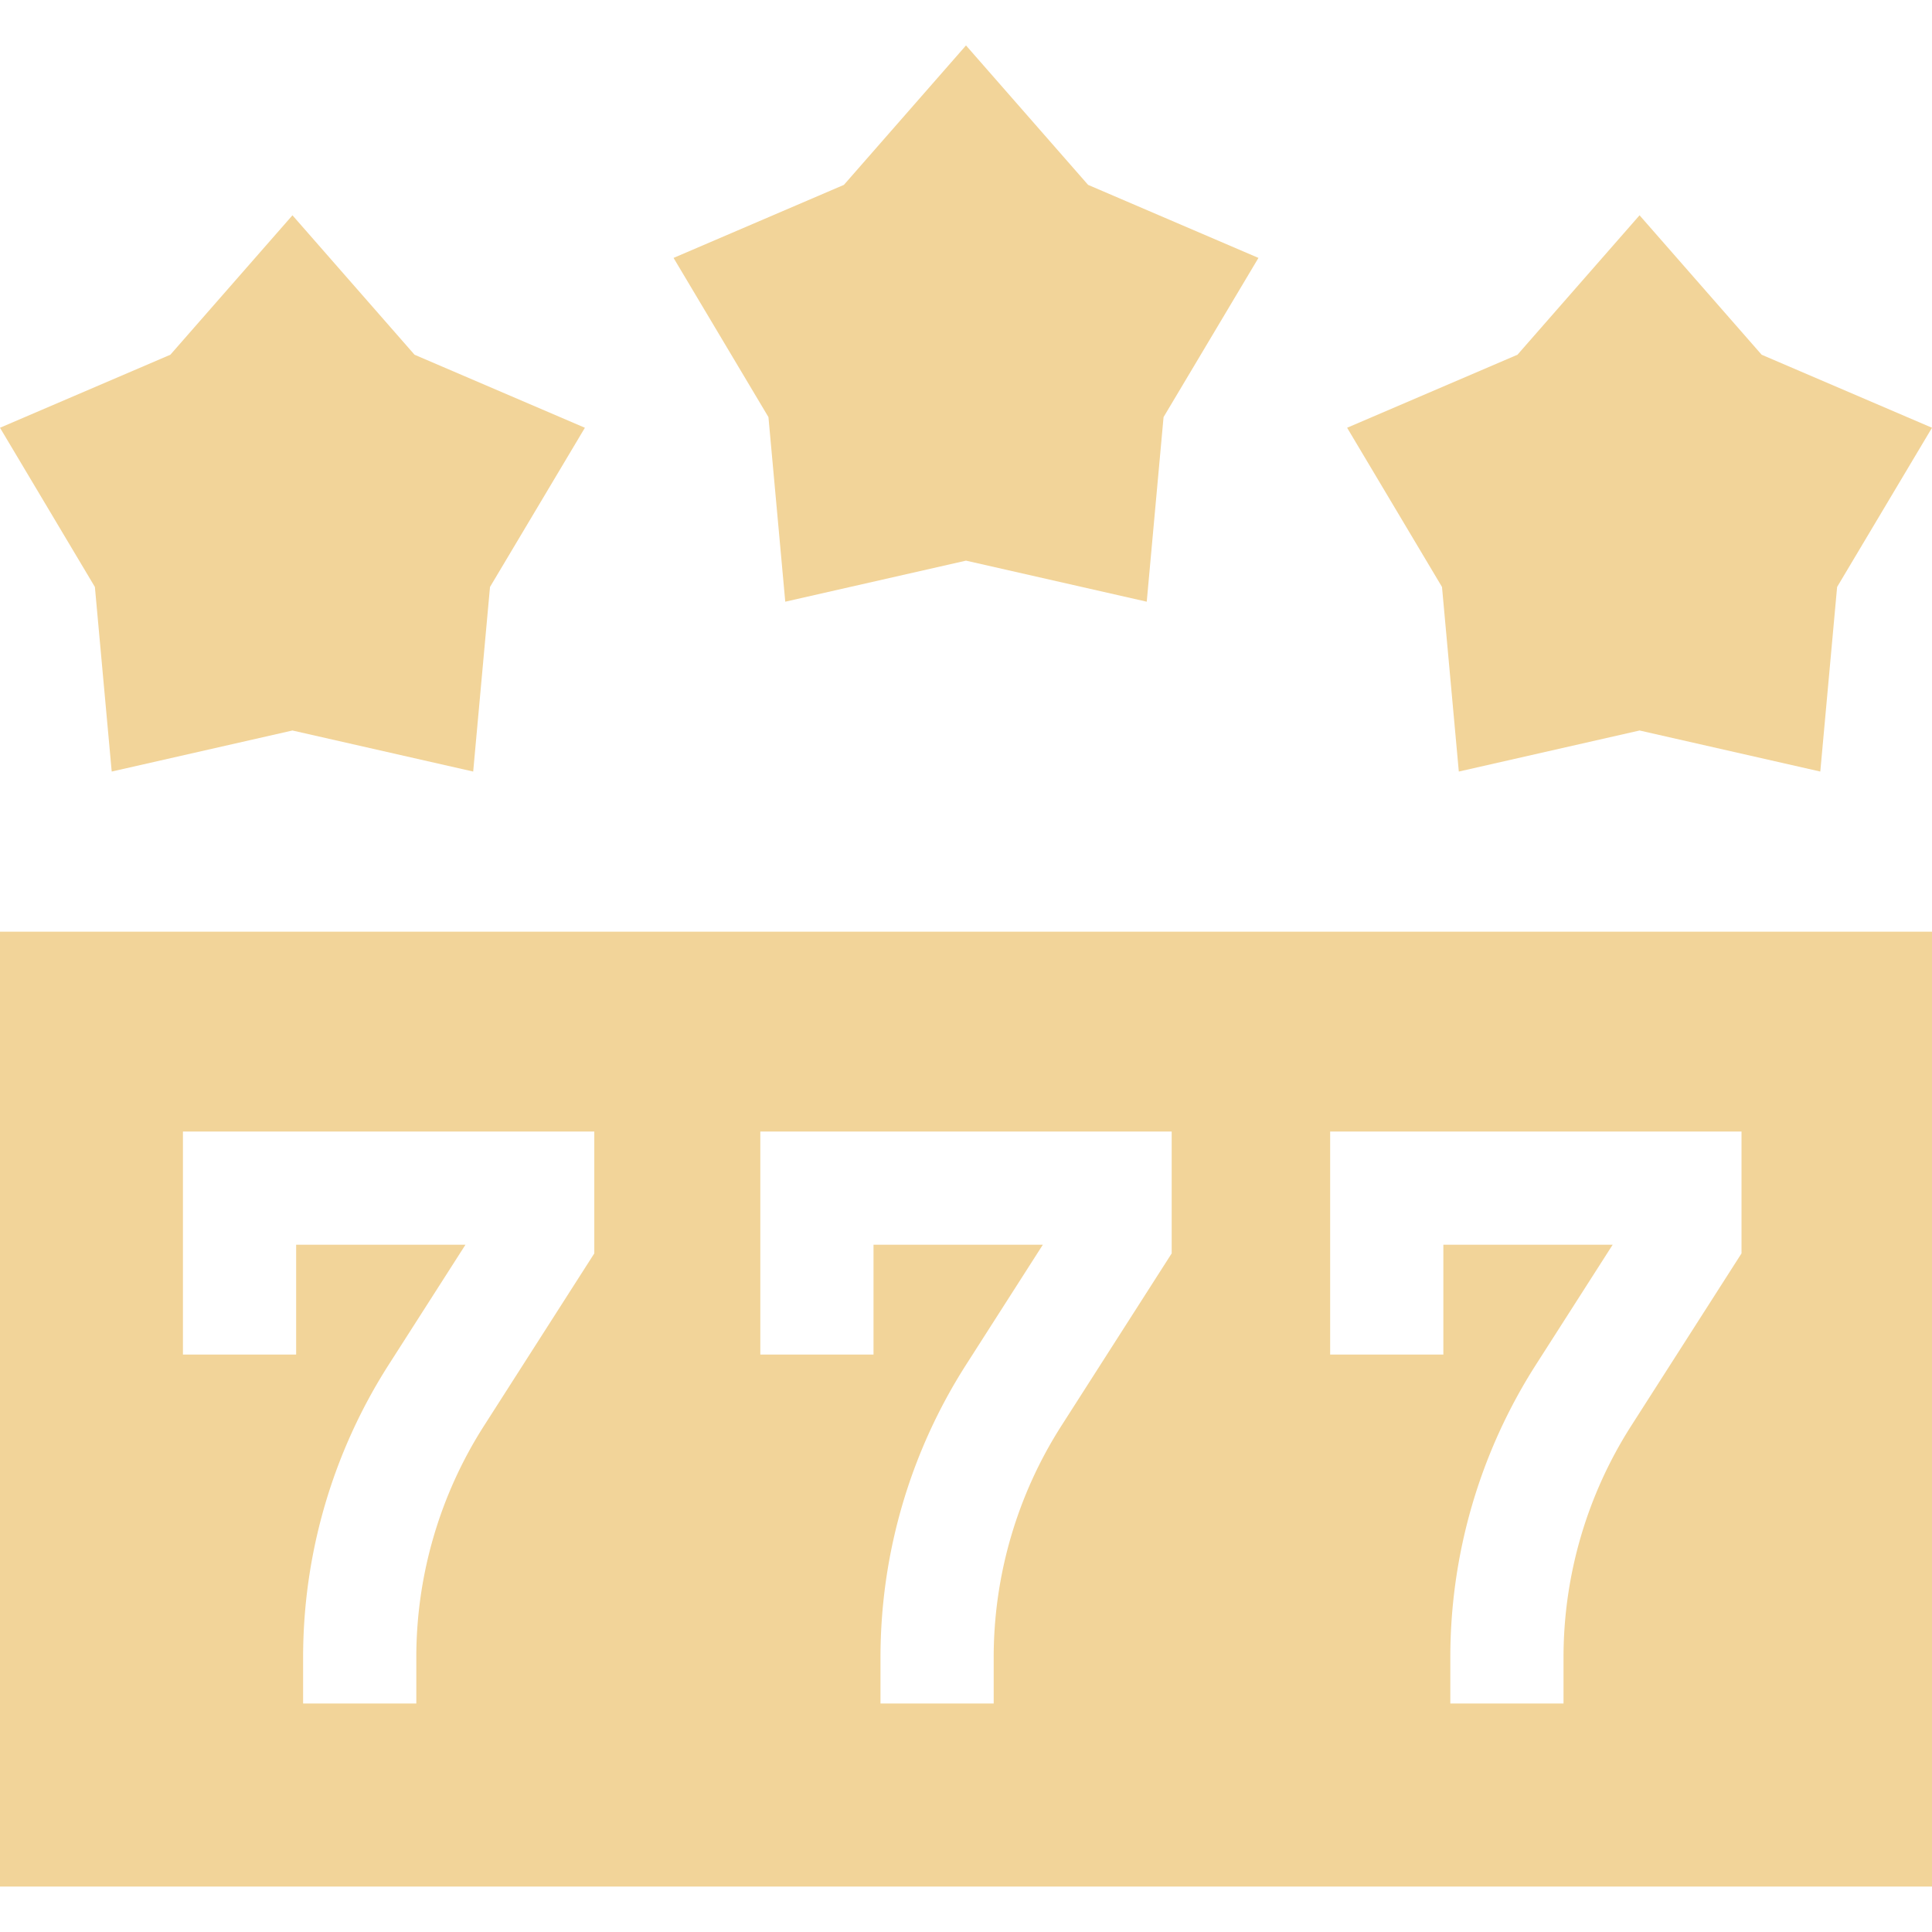 <svg xmlns="http://www.w3.org/2000/svg" viewBox="0 0 512 512" fill="#f2d499">
  <path d="M0 499.961h512V246.913H0zm352.504-200.092h109.014v32.296l-29.175 45.605a113.956 113.956 0 0 0-17.994 61.521v12.151h-30v-12.151c0-27.587 7.857-54.45 22.723-77.687l20.301-31.735h-44.869v29.104h-30zm-151.011 0h109.015v32.296l-29.175 45.605a113.957 113.957 0 0 0-17.995 61.521v12.151h-30v-12.151c0-27.586 7.857-54.45 22.723-77.687l20.301-31.735h-44.87v29.104h-30v-59.104zm-153.012 0h109.014v32.296L128.32 377.77a113.956 113.956 0 0 0-17.994 61.521v12.151h-30v-12.151c0-27.587 7.857-54.45 22.723-77.687l20.301-31.735H78.481v29.104h-30zM29.603 204.469l47.898-10.879 47.898 10.879 4.455-48.916 25.147-42.193-45.144-19.353-32.356-36.954-32.356 36.954L0 113.36l25.147 42.193zM208.102 159.455 256 148.576l47.898 10.879 4.456-48.916 25.147-42.191-45.145-19.354L256 12.039l-32.356 36.955-45.145 19.354 25.147 42.191zM386.601 204.469l47.898-10.879 47.898 10.879 4.456-48.916L512 113.36l-45.145-19.353-32.356-36.954-32.356 36.954-45.144 19.353 25.147 42.193z"/>
</svg>
